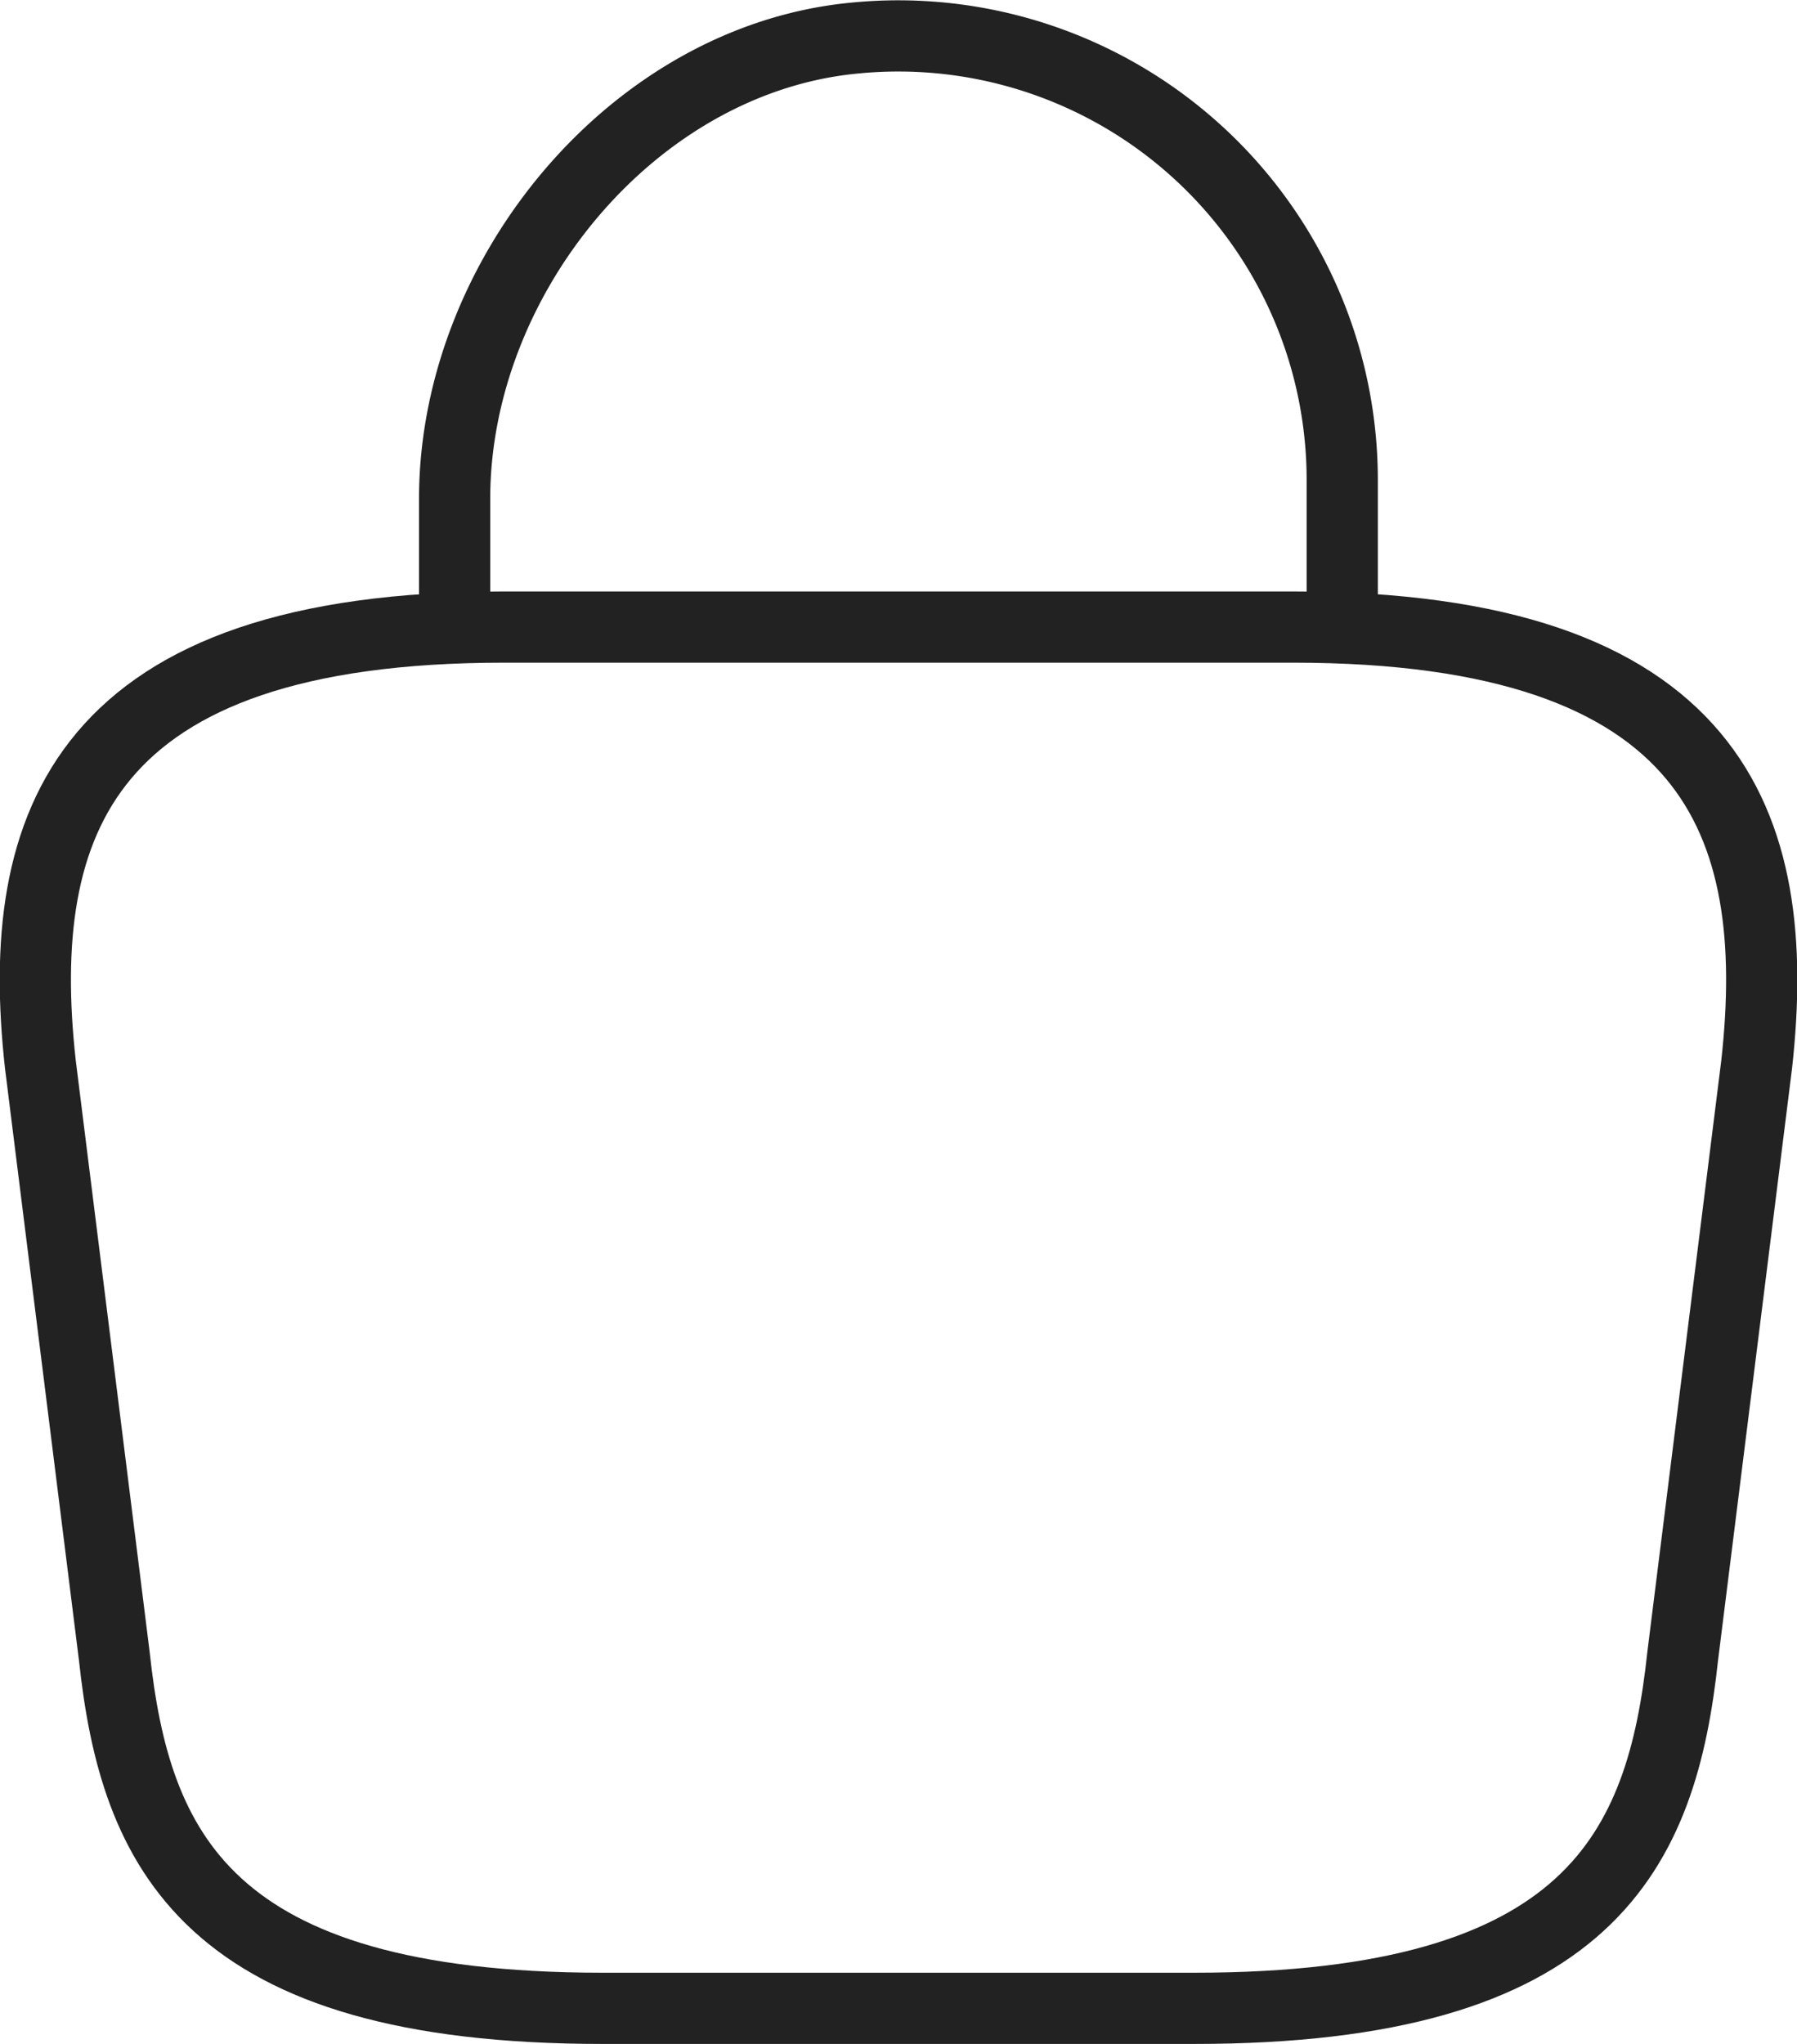 <?xml version="1.0" encoding="UTF-8"?>
<svg xmlns="http://www.w3.org/2000/svg" width="37.859" height="43.052" viewBox="0 0 37.859 43.052">
  <g id="indir_2_" data-name="indir (2)" transform="translate(0.744 0.756)">
    <path id="Path_77768" data-name="Path 77768" d="M7.5,13.774V11.758c0-4.676,3.761-9.269,8.437-9.705A9.353,9.353,0,0,1,26.2,11.364v2.868" transform="translate(1.334 -2.008)" fill="none" stroke="#222" stroke-linecap="round" stroke-linejoin="round" stroke-miterlimit="10" stroke-width="1.5"></path>
    <path id="Path_77769" data-name="Path 77769" d="M15.2,37.094H27.669c8.354,0,9.85-3.346,10.287-7.419l1.559-12.469C40.076,12.136,38.621,8,29.748,8H13.122C4.248,8,2.794,12.136,3.355,17.206L4.913,29.675C5.35,33.748,6.846,37.094,15.2,37.094Z" transform="translate(-3.249 4.452)" fill="none" stroke="#222" stroke-linecap="round" stroke-linejoin="round" stroke-miterlimit="10" stroke-width="1.5"></path>
  </g>
</svg>
